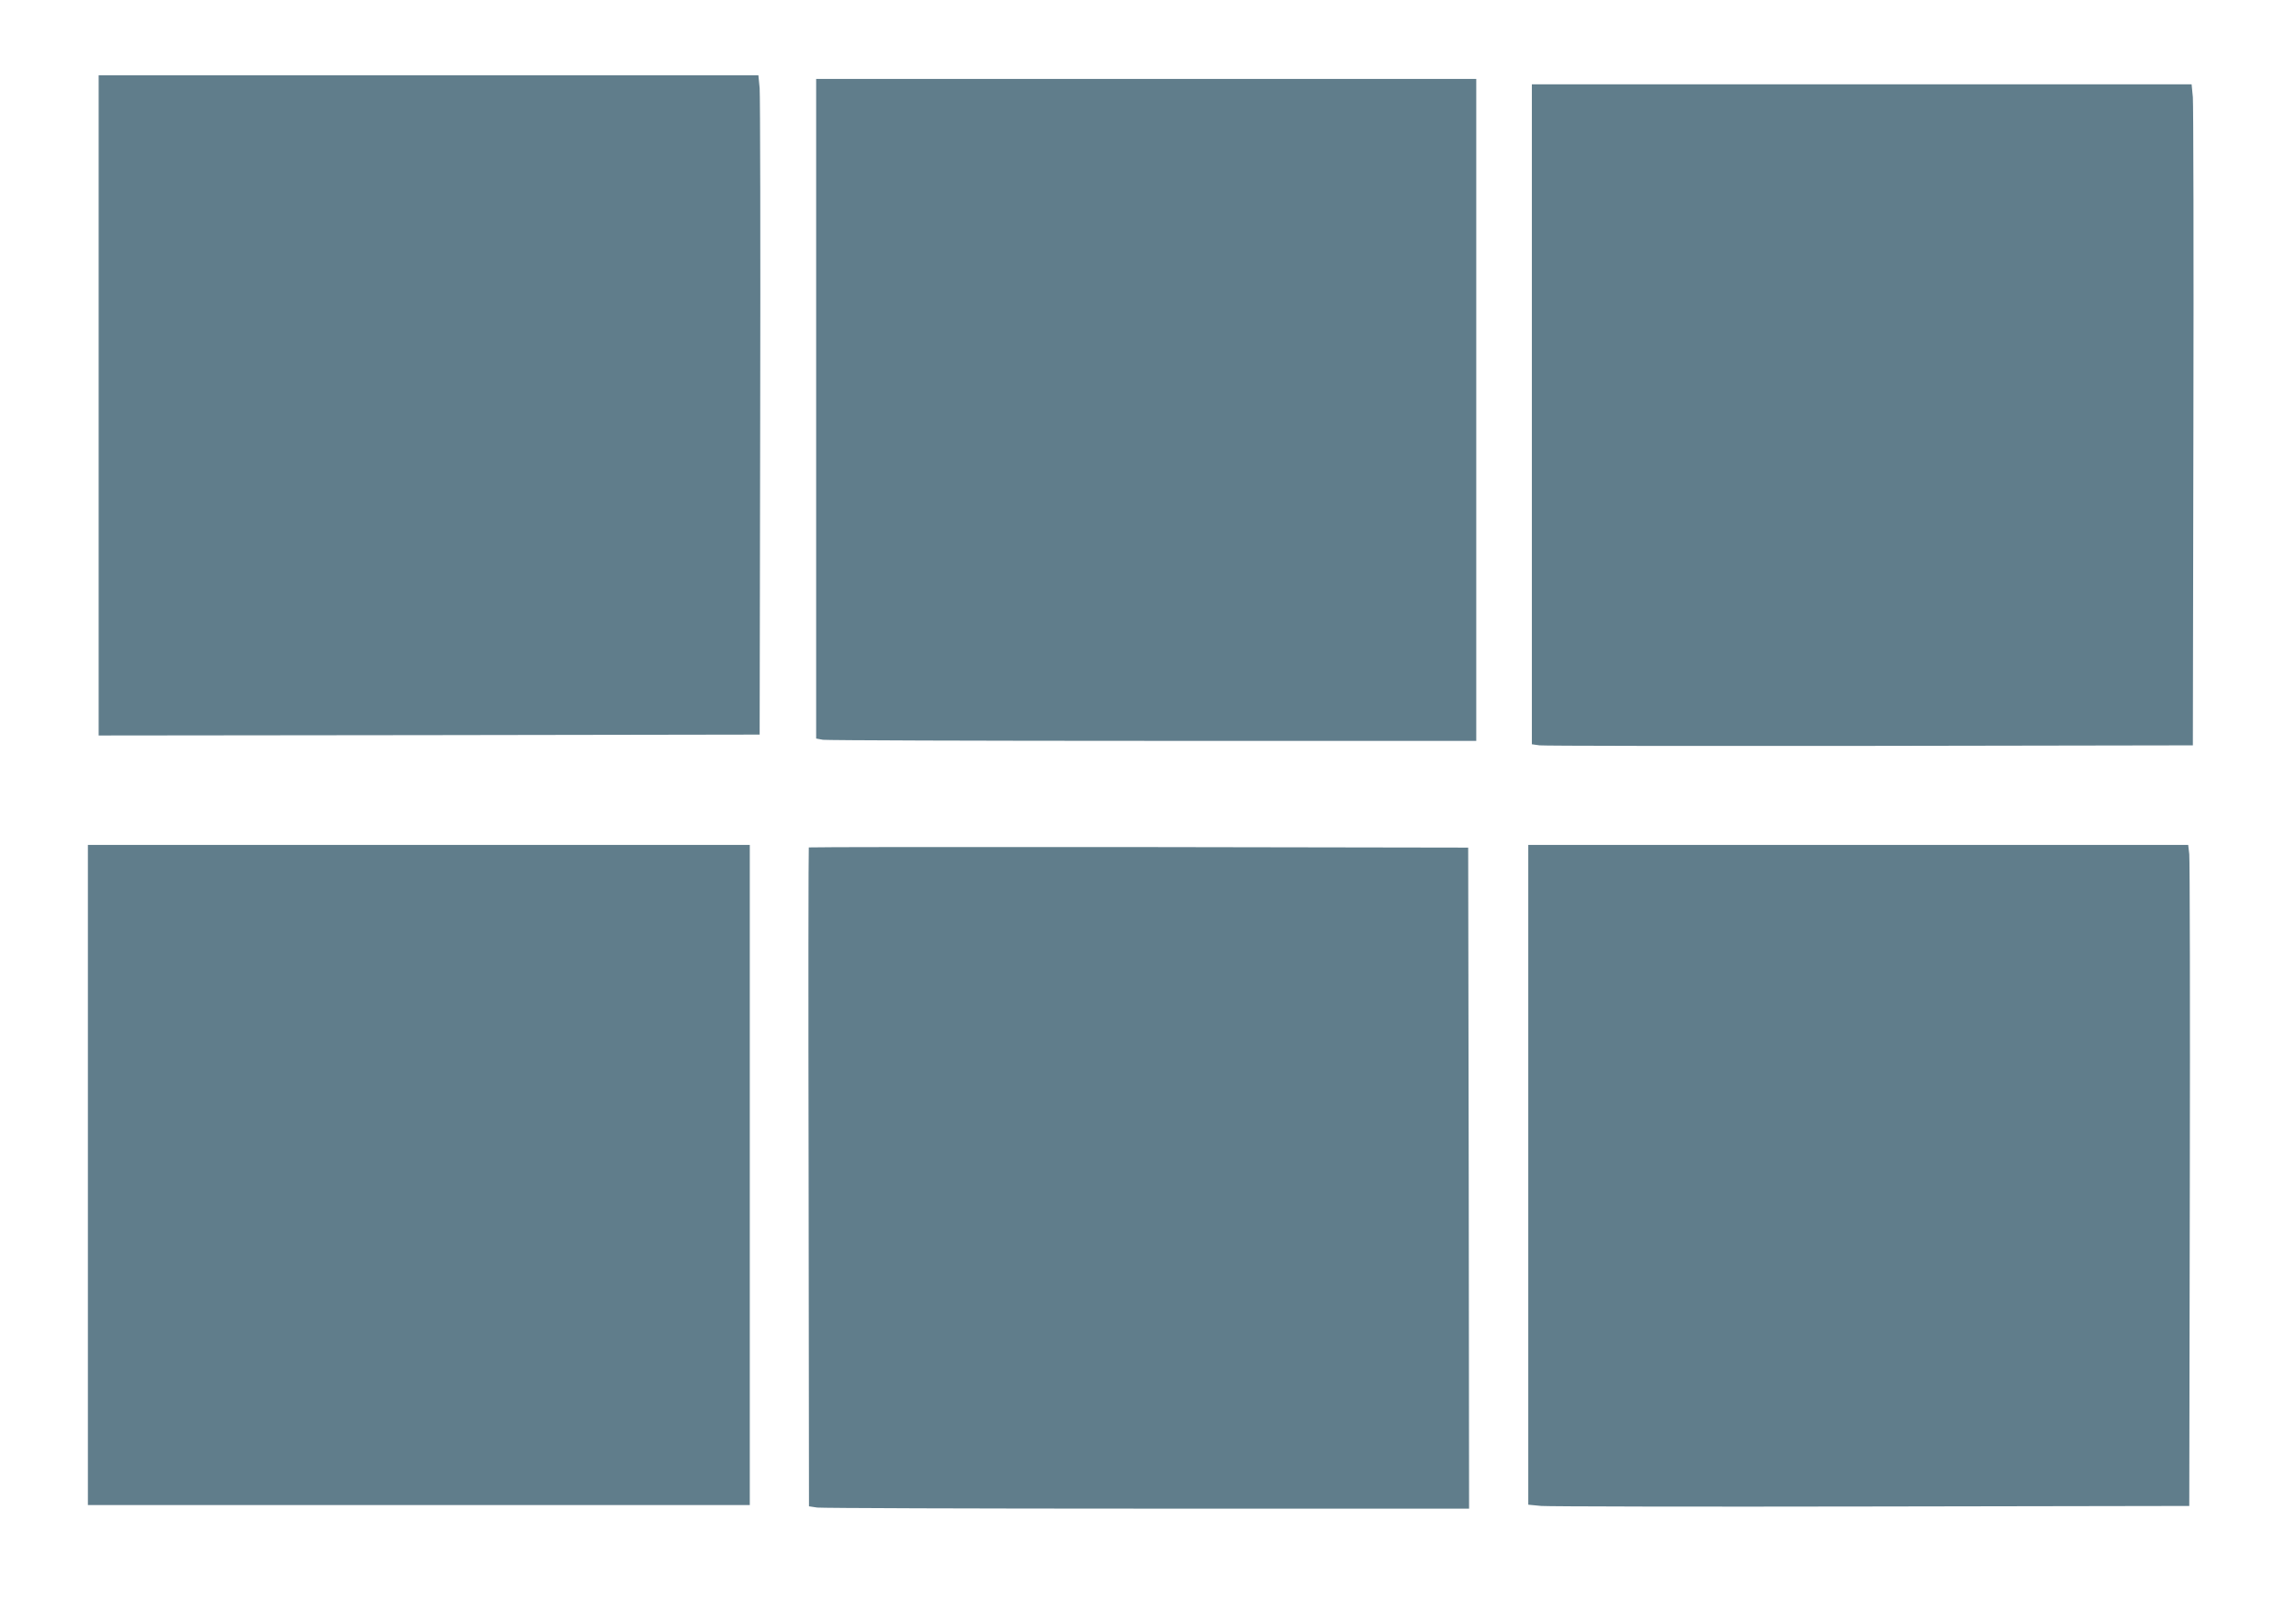 <?xml version="1.0" standalone="no"?>
<!DOCTYPE svg PUBLIC "-//W3C//DTD SVG 20010904//EN"
 "http://www.w3.org/TR/2001/REC-SVG-20010904/DTD/svg10.dtd">
<svg version="1.0" xmlns="http://www.w3.org/2000/svg"
 width="1280pt" height="904pt" viewBox="0 0 1280 904"
 preserveAspectRatio="xMidYMid meet">
<g transform="translate(0,904) scale(0.1,-0.1)"
fill="#607d8b" stroke="none">
<path d="M550 6780 l0 -1840 1843 2 1842 3 3 1765 c2 971 0 1798 -3 1838 l-7
72 -1839 0 -1839 0 0 -1840z"/>
<path d="M4550 6761 l0 -1838 38 -7 c20 -3 848 -6 1840 -6 l1802 0 0 1845 0
1845 -1840 0 -1840 0 0 -1839z"/>
<path d="M8540 6731 l0 -1840 43 -6 c23 -3 852 -4 1842 -3 l1800 3 3 1770 c2
974 0 1803 -3 1843 l-7 72 -1839 0 -1839 0 0 -1839z"/>
<path d="M490 2490 l0 -1840 1845 0 1845 0 0 1840 0 1840 -1845 0 -1845 0 0
-1840z"/>
<path d="M8520 2491 l0 -1839 73 -7 c39 -3 869 -5 1842 -3 l1770 3 3 1790 c2
985 0 1814 -3 1843 l-6 52 -1840 0 -1839 0 0 -1839z"/>
<path d="M4509 4316 c-2 -2 -3 -830 -1 -1839 l2 -1834 46 -7 c26 -3 854 -6
1840 -6 l1794 0 -2 1843 -3 1842 -1836 3 c-1010 1 -1838 0 -1840 -2z"/>
</g>
</svg>
